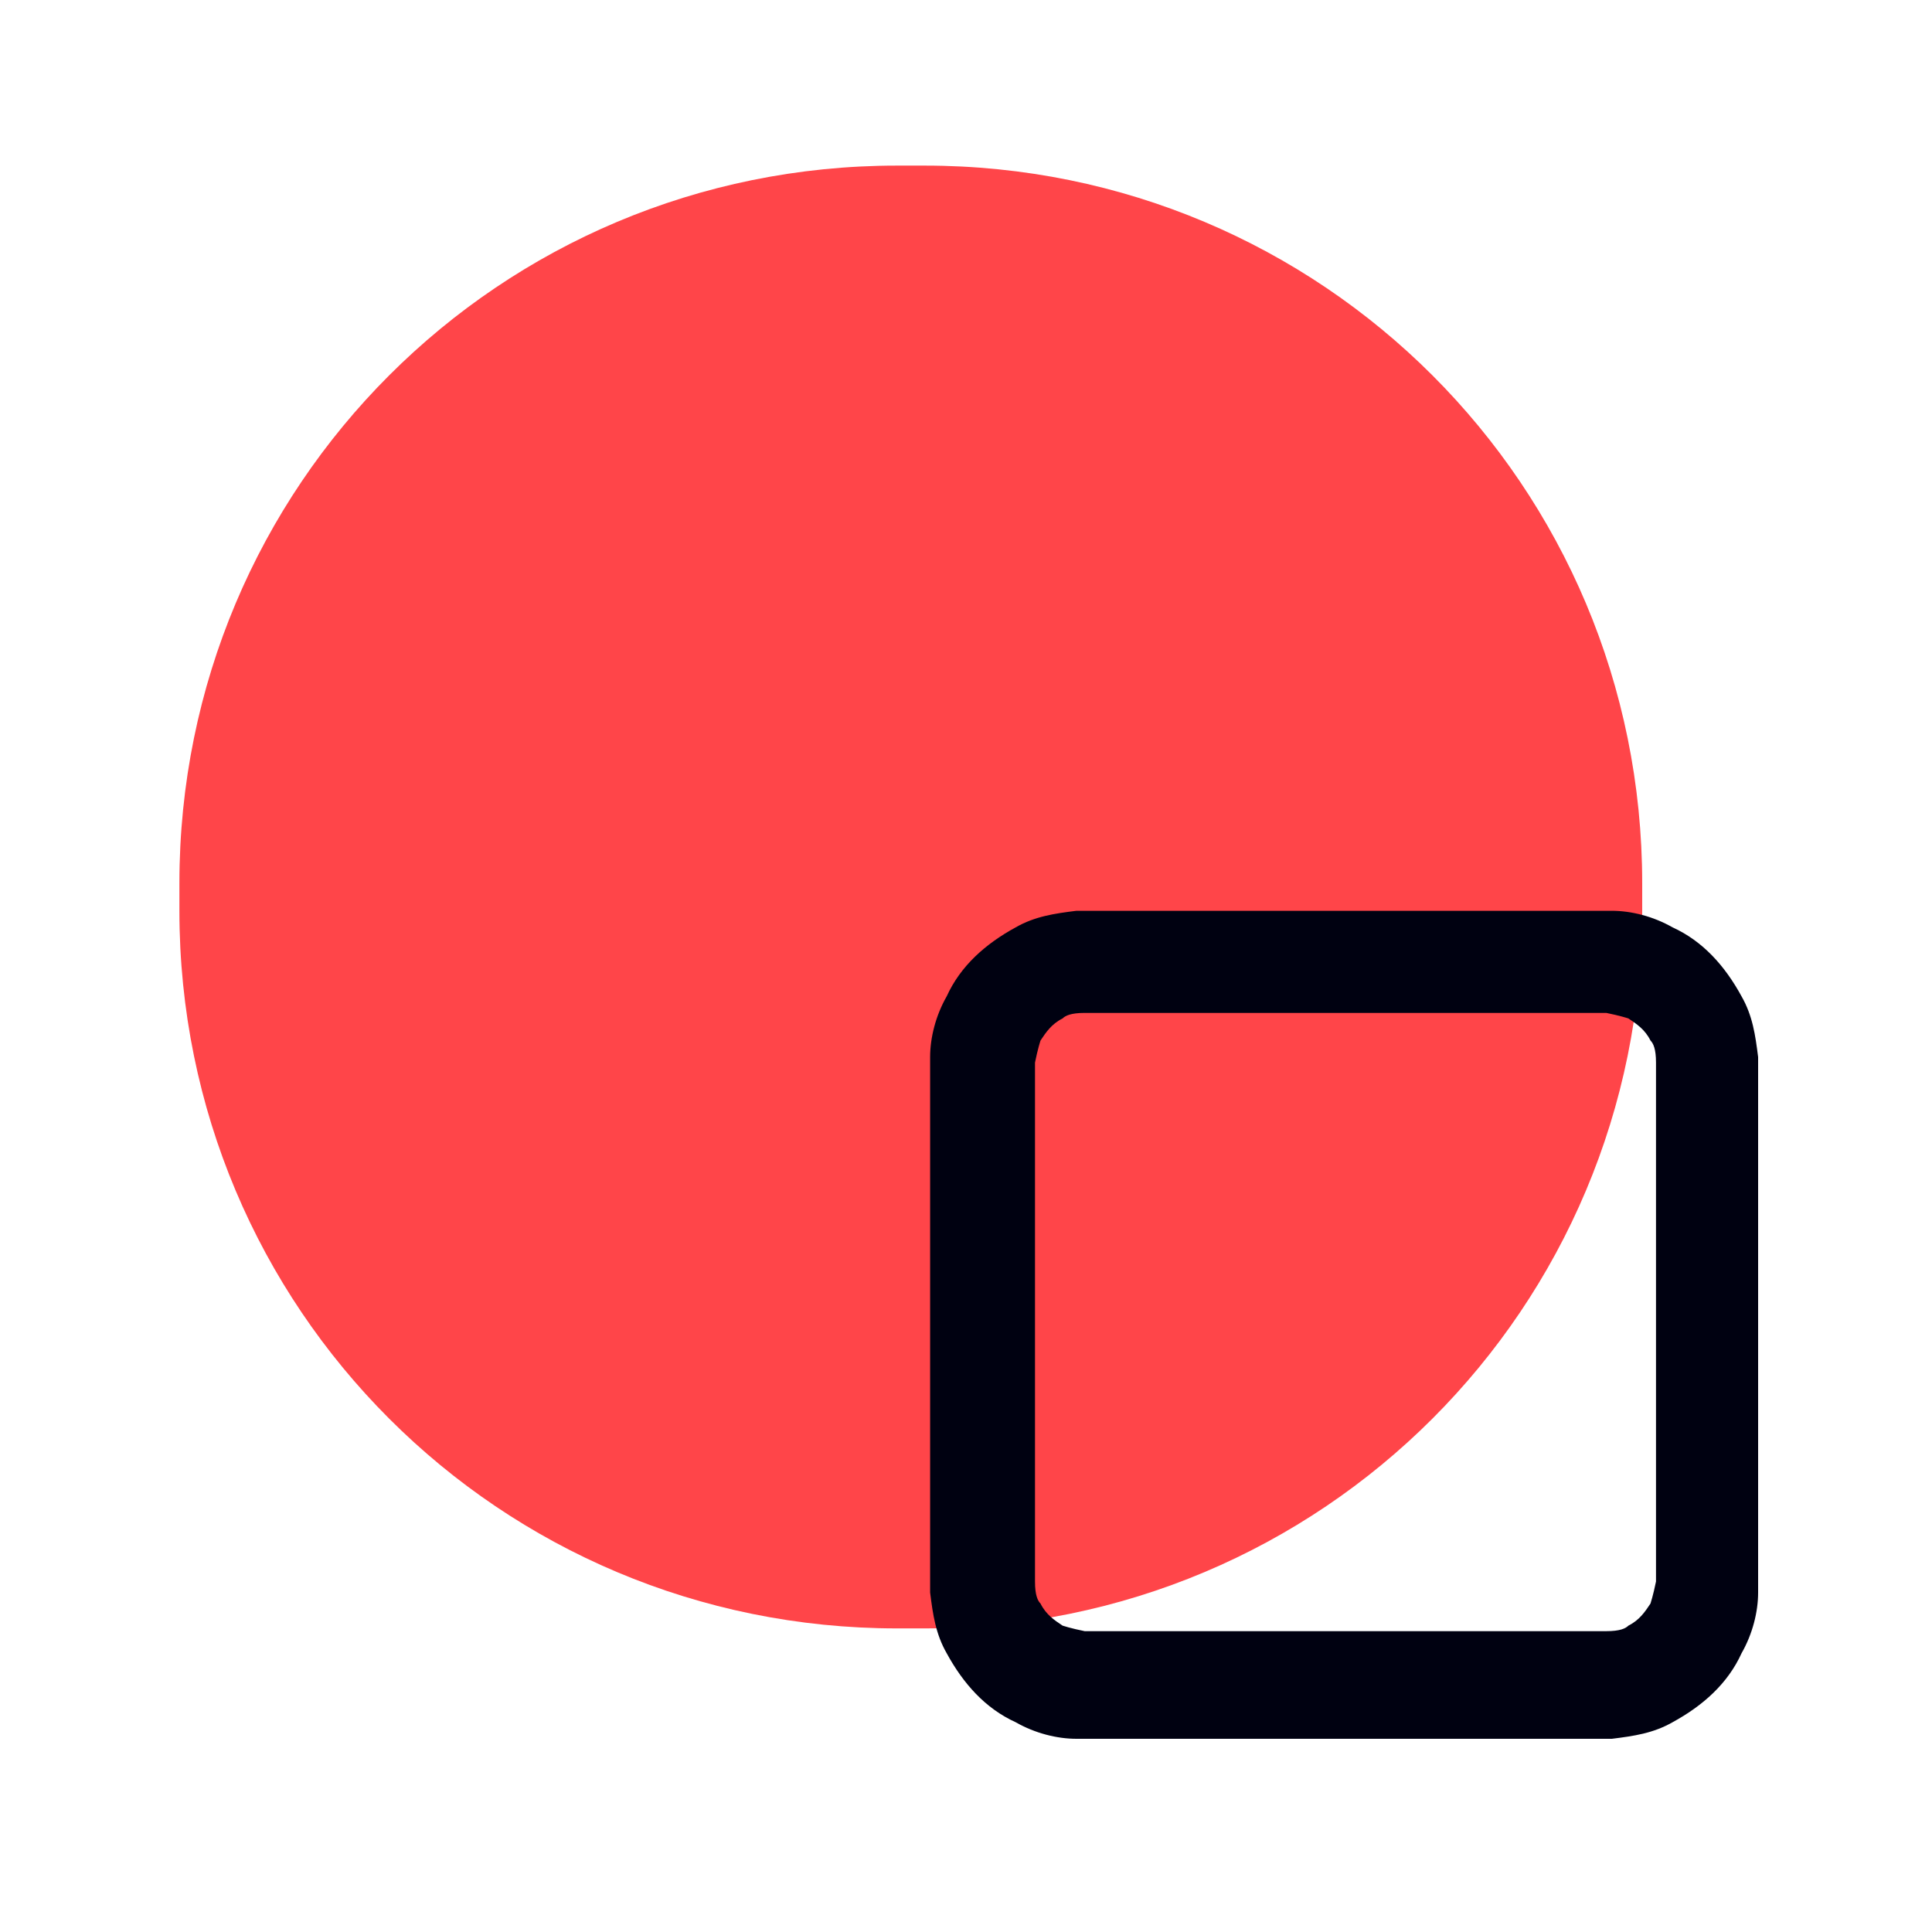 <?xml version="1.0" encoding="UTF-8"?>
<svg id="Layer_1" xmlns="http://www.w3.org/2000/svg" width="70" height="70" version="1.1" viewBox="0 0 70 70">
  <!-- Generator: Adobe Illustrator 29.4.0, SVG Export Plug-In . SVG Version: 2.1.0 Build 152)  -->
  <defs>
    <style>
      .st0 {
        fill: #ff4549;
      }

      .st0, .st1 {
        fill-rule: evenodd;
      }

      .st1 {
        fill: #000111;
      }
    </style>
  </defs>
  <path class="st0" d="M32.5,6h1c14.4,0,26,11.6,26,26v1c0,14.4-11.6,26-26,26h-1c-14.4,0-26-11.6-26-26v-1c0-14.4,11.6-26,26-26Z"/>
  <path class="st1" d="M63.7,57.7c0,.7-.2,1.5-.6,2.2-.5,1.1-1.4,1.9-2.5,2.5-.7.4-1.4.5-2.2.6-.7,0-1.6,0-2.5,0h-14.4c-1,0-1.8,0-2.5,0-.7,0-1.5-.2-2.2-.6-1.1-.5-1.9-1.4-2.5-2.5-.4-.7-.5-1.4-.6-2.2,0-.7,0-1.6,0-2.5h0v-14.3h0c0-1.1,0-1.9,0-2.6,0-.7.2-1.5.6-2.2.5-1.1,1.4-1.9,2.5-2.5.7-.4,1.4-.5,2.2-.6.7,0,1.6,0,2.5,0h14.4c1,0,1.8,0,2.5,0,.7,0,1.5.2,2.2.6,1.1.5,1.9,1.4,2.5,2.5.4.7.5,1.4.6,2.2,0,.7,0,1.6,0,2.5h0v14.3h0c0,1.1,0,1.9,0,2.6ZM60,41.7v-.9c0-1.1,0-1.8,0-2.3,0-.5-.1-.7-.2-.8-.2-.4-.5-.6-.8-.8,0,0-.3-.1-.8-.2-.5,0-1.2,0-2.3,0h-14.3c-1.1,0-1.8,0-2.3,0-.5,0-.7.1-.8.2-.4.2-.6.5-.8.8,0,0-.1.3-.2.8,0,.5,0,1.2,0,2.3v14.2c0,1.1,0,1.8,0,2.3,0,.5.1.7.2.8.2.4.5.6.8.8,0,0,.3.1.8.2.5,0,1.2,0,2.3,0h14.3c1.1,0,1.8,0,2.3,0,.5,0,.7-.1.8-.2.4-.2.6-.5.8-.8,0,0,.1-.3.2-.8,0-.5,0-1.2,0-2.3v-13.4Z"/>
</svg>